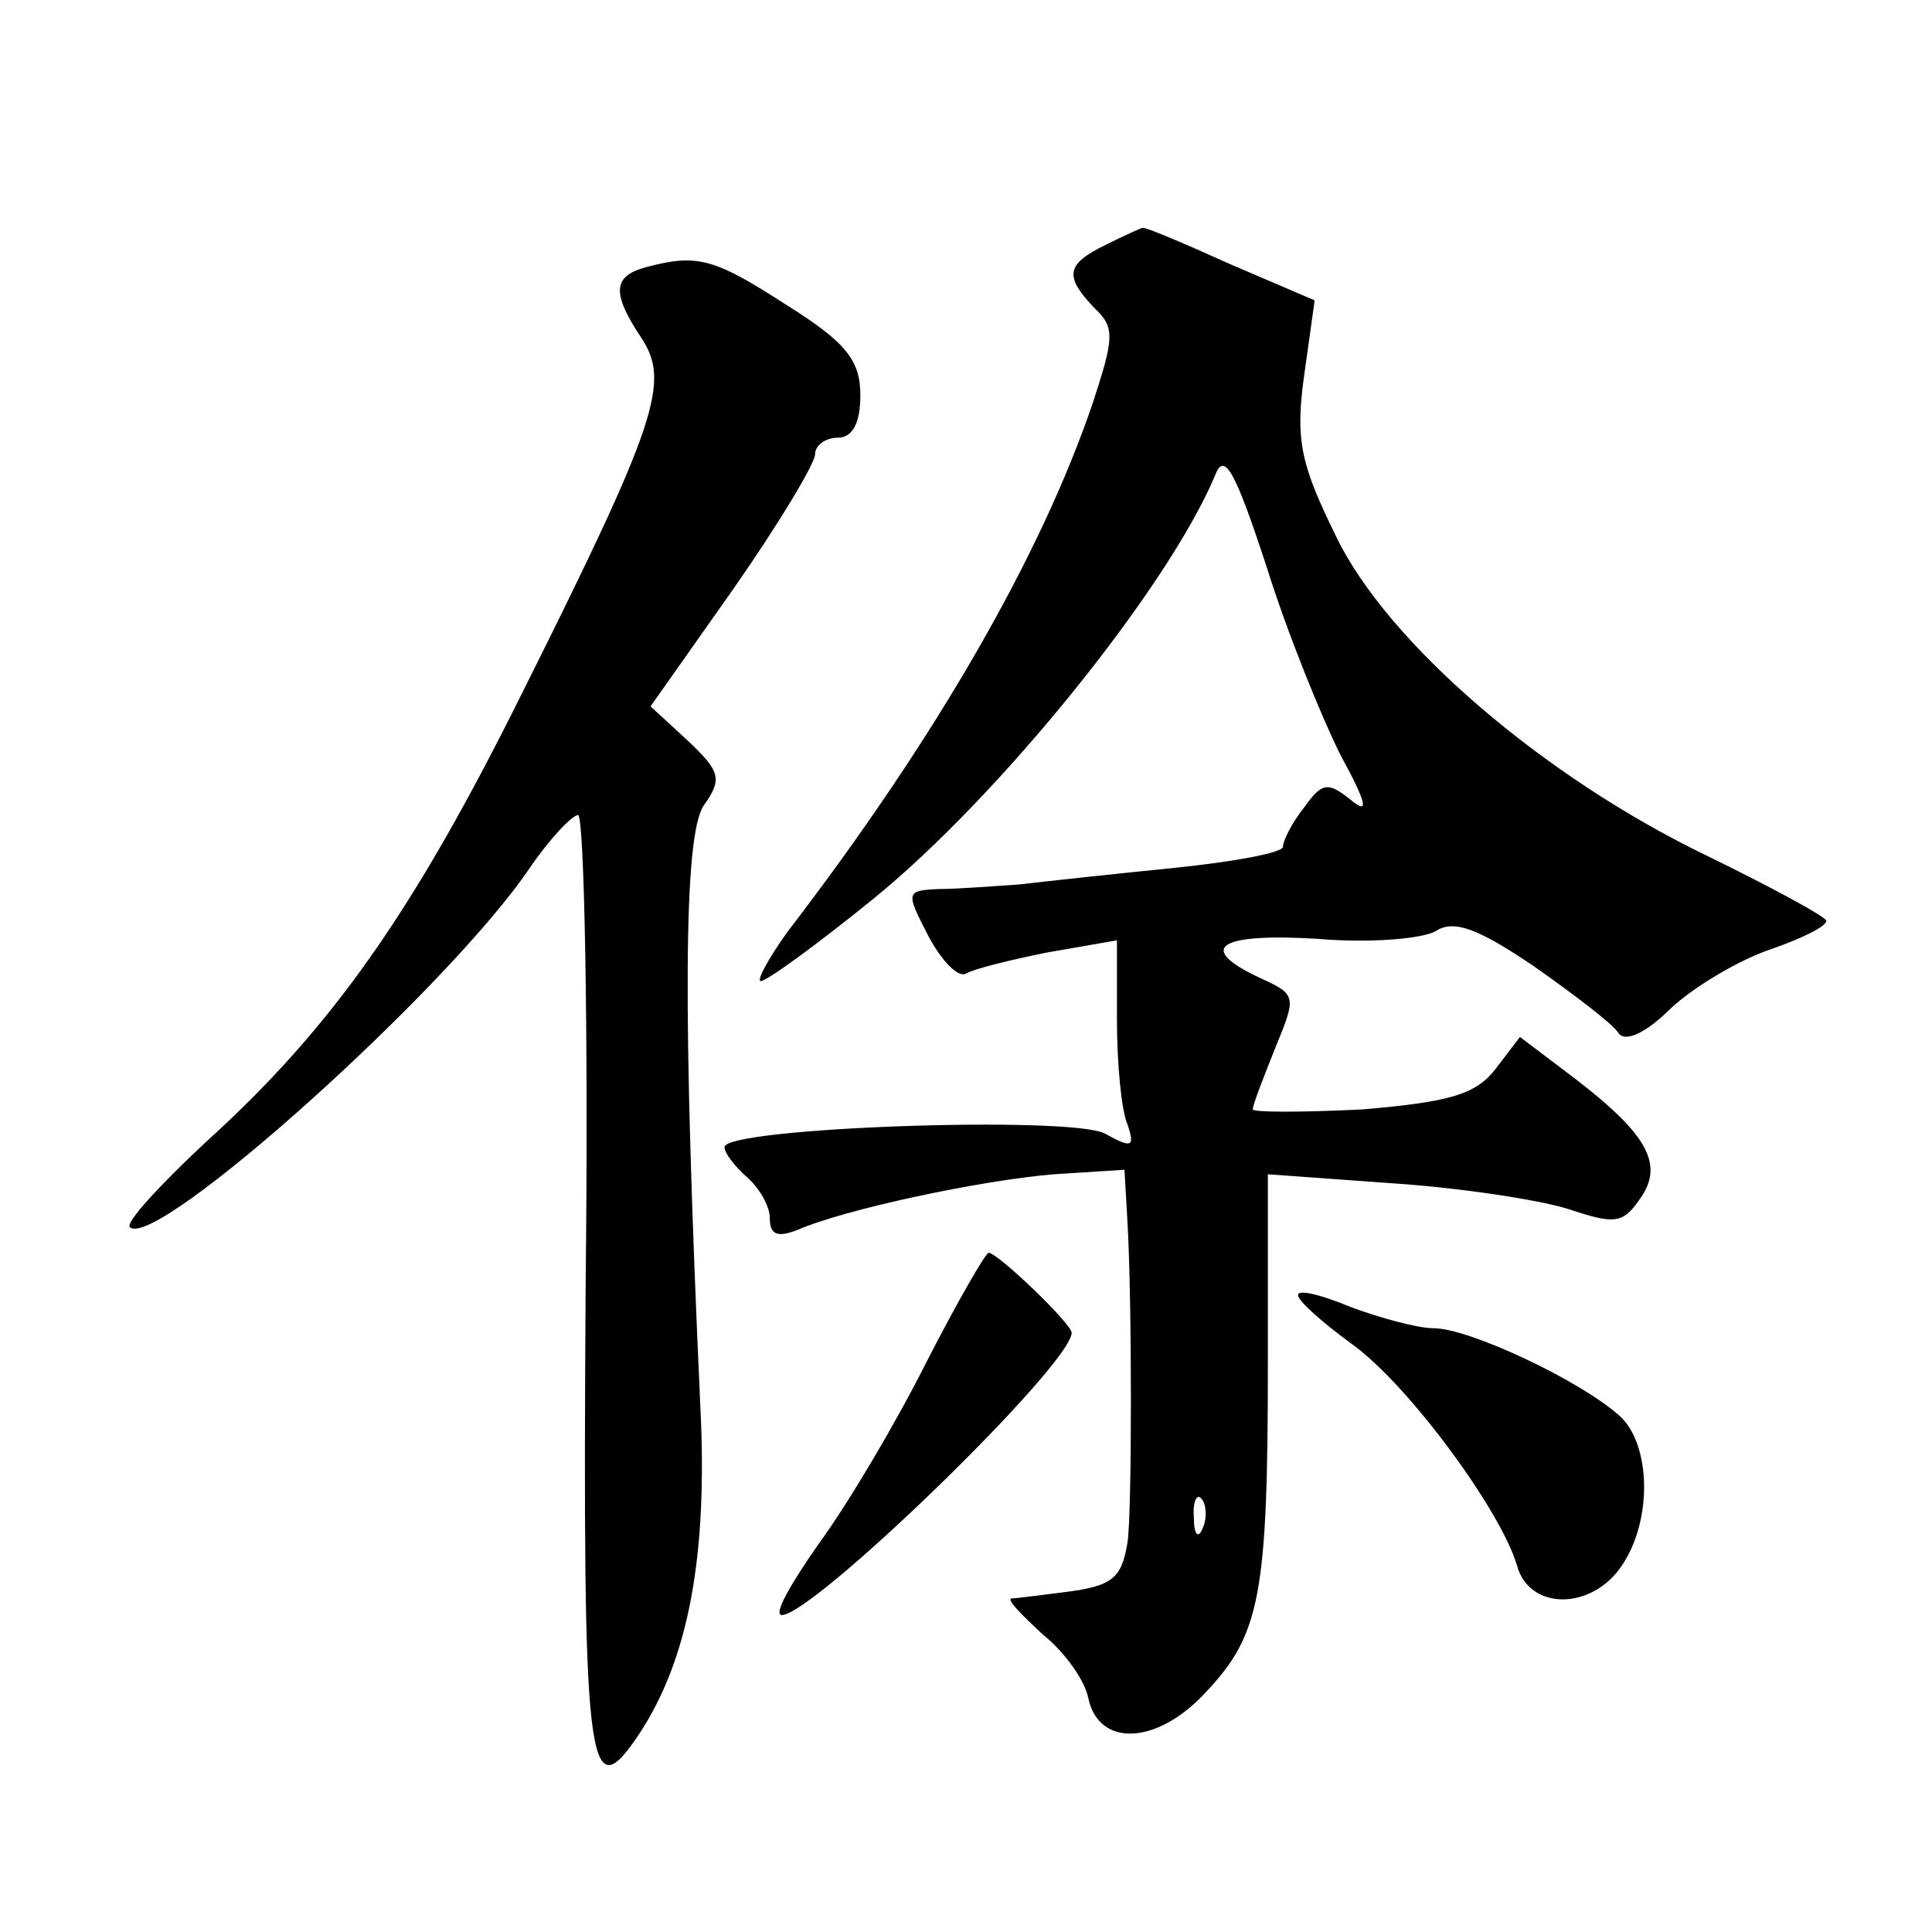 <?xml version="1.0" standalone="no"?>
<!DOCTYPE svg PUBLIC "-//W3C//DTD SVG 20010904//EN"
 "http://www.w3.org/TR/2001/REC-SVG-20010904/DTD/svg10.dtd">
<svg version="1.0" xmlns="http://www.w3.org/2000/svg"
 width="128pt" height="128pt" viewBox="0 0 128 128"
 preserveAspectRatio="xMidYMid meet">
<g transform="translate(0,128) scale(0.1,-0.1)"
fill="#0" stroke="none">
<path d="M733 1118 c-27 -13 -28 -21 -8 -42 14 -13 13 -20 -1 -63 -34 -100 -103
-221 -202 -350 -13 -18 -21 -33 -18 -33 4 0 37 24 74 54 84 68 196 207 227 281
6 16 13 4 34 -60 14 -45 37 -101 49 -125 18 -33 19 -40 7 -30 -15 12 -19 12 -31
-5 -8 -10 -14 -22 -14 -26 0 -4 -33 -10 -72 -14 -40 -4 -86 -9 -103 -11 -16 -1
-40 -3 -53 -3 -22 -1 -22 -2 -7 -31 9 -17 20 -28 25 -25 5 3 29 9 54 14 l46 8 0
-52 c0 -30 3 -61 7 -70 5 -15 3 -16 -15 -6 -23 12 -252 4 -252 -9 0 -4 7 -13 15
-20 8 -7 15 -19 15 -27 0 -11 5 -13 18 -8 32 14 122 33 170 37 l47 3 2 -35 c3 -52
3 -192 0 -212 -4 -24 -10 -29 -43 -33 -16 -2 -31 -4 -34 -4 -3 -1 7 -11 21 -24
15 -12 28 -31 30 -42 7 -33 46 -31 78 4 36 38 41 65 41 218 l0 125 83 -6 c45 -3
97 -11 116 -17 30 -10 36 -10 47 6 17 23 6 43 -42 80 l-37 28 -16 -21 c-13 -17
-30 -22 -88 -27 -40 -2 -73 -2 -73 0 0 3 7 21 15 41 14 34 14 35 -10 46 -43 20
-28 30 38 26 34 -3 69 0 78 5 12 8 28 2 65 -23 27 -19 52 -38 56 -44 4 -7 18 -1
35 16 15 14 45 32 66 39 20 7 37 15 37 19 -1 3 -36 22 -79 43 -108 52 -212 141
-246 212 -23 47 -27 63 -21 106 l7 50 -56 24 c-31 14 -57 25 -58 24 -1 0 -12 -5
-24 -11z m64 -850 c-3 -8 -6 -5 -6 6 -1 11 2 17 5 13 3 -3 4 -12 1 -19z M428 1103
c-22 -6 -23 -17 -3 -47 19 -29 11 -55 -79 -235 -72 -145 -126 -222 -210 -298 -30
-28 -53 -53 -50 -56 17 -16 211 158 265 238 13 19 28 35 32 35 4 0 7 -140 5 -312
-2 -322 1 -349 36 -296 32 49 45 117 40 216 -12 264 -11 377 2 398 13 18 11 23
-10 43 l-25 23 55 78 c30 43 54 83 54 89 0 6 7 11 15 11 10 0 15 10 15 28 0 23
-9 35 -49 60 -48 31 -59 34 -93 25z M614 378 c-20 -40 -52 -94 -71 -120 -19 -27
-31 -48 -25 -48 21 0 192 166 192 187 0 6 -49 53 -55 53 -2 0 -21 -33 -41 -72z
M860 422 c0 -4 16 -18 35 -32 37 -26 99 -110 110 -147 8 -30 49 -30 69 -1 21 30
20 81 -1 100 -27 24 -100 58 -123 58 -11 0 -36 7 -55 14 -19 8 -35 12 -35 8z"/>
</g>
</svg>
